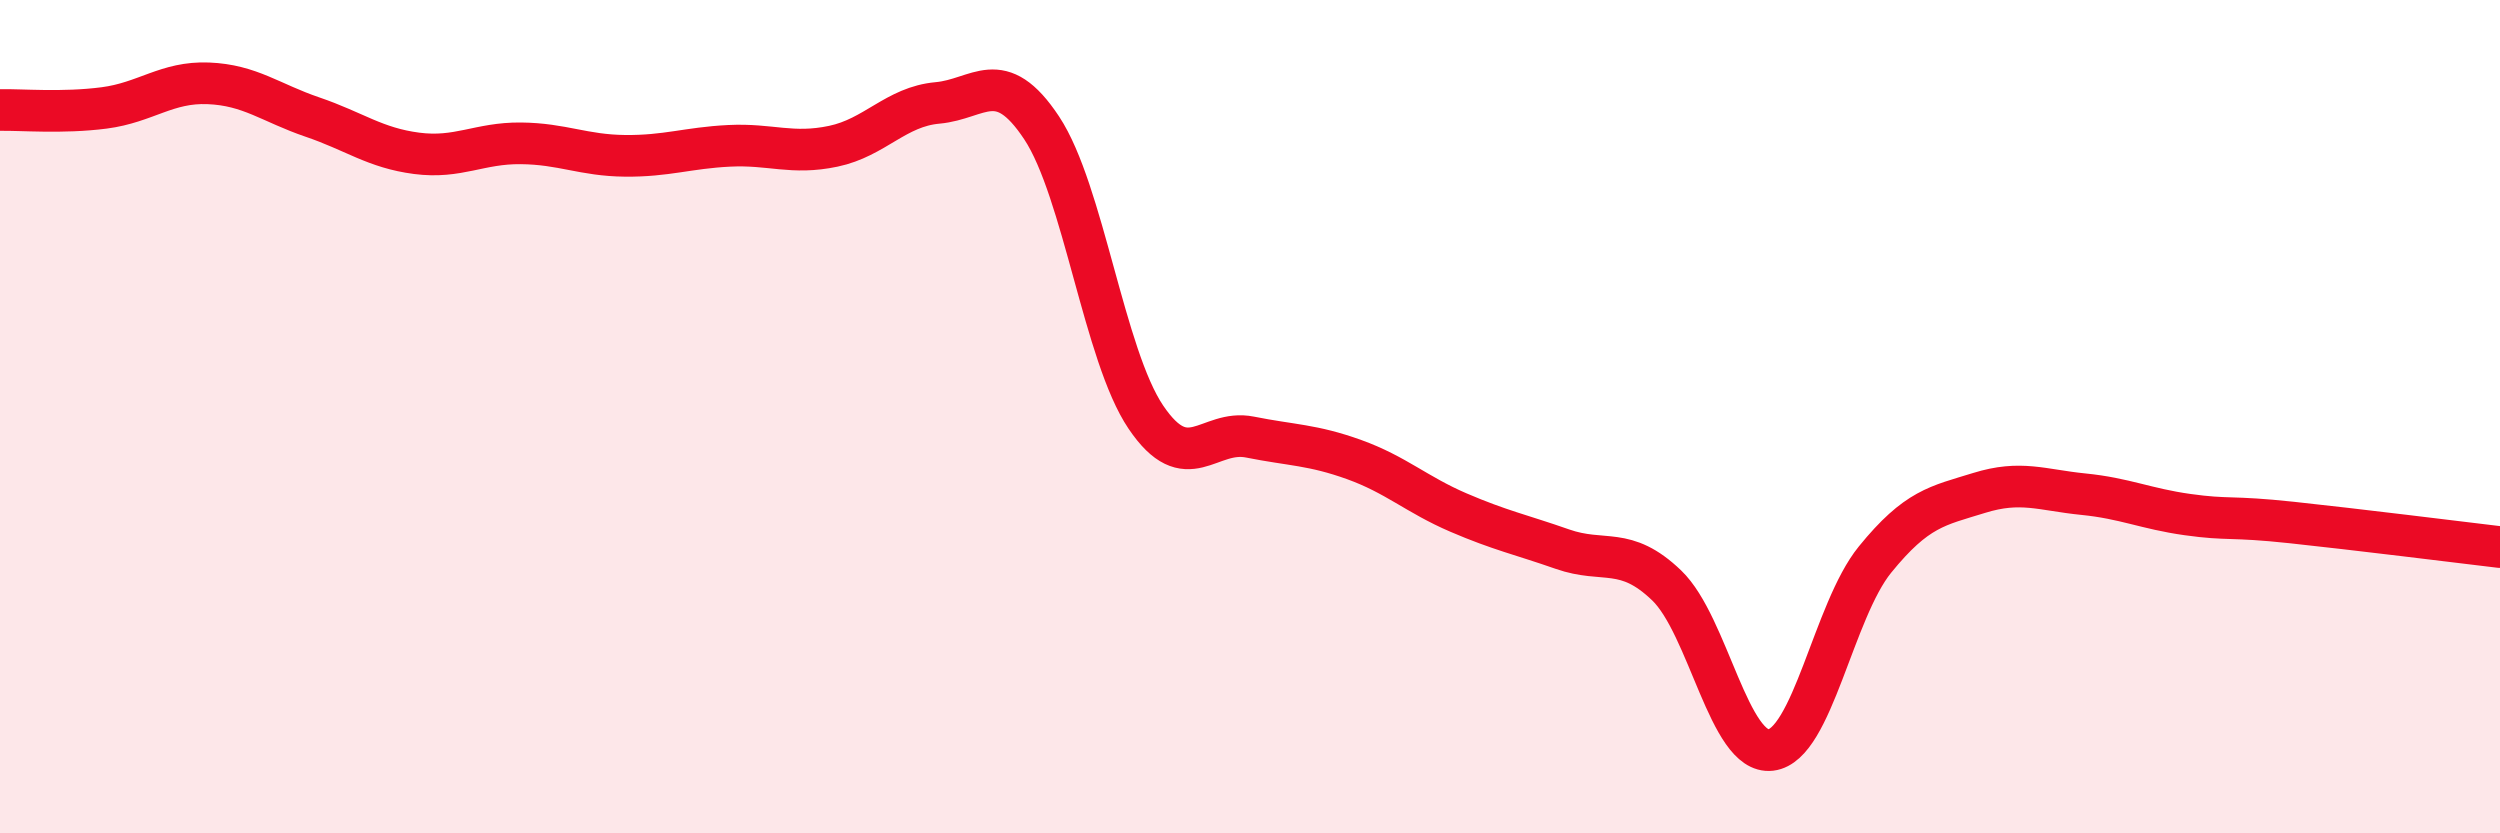 
    <svg width="60" height="20" viewBox="0 0 60 20" xmlns="http://www.w3.org/2000/svg">
      <path
        d="M 0,2.64 C 0.5,2.63 1.5,2.72 2.5,2.59 C 3.5,2.46 4,1.96 5,2 C 6,2.04 6.5,2.47 7.5,2.81 C 8.5,3.15 9,3.55 10,3.68 C 11,3.81 11.5,3.43 12.5,3.44 C 13.5,3.45 14,3.73 15,3.74 C 16,3.75 16.5,3.55 17.5,3.5 C 18.5,3.45 19,3.72 20,3.51 C 21,3.3 21.5,2.56 22.5,2.47 C 23.5,2.38 24,1.56 25,3.07 C 26,4.58 26.5,8.53 27.5,10.01 C 28.5,11.49 29,10.29 30,10.49 C 31,10.69 31.5,10.67 32.5,11.03 C 33.5,11.39 34,11.87 35,12.3 C 36,12.73 36.5,12.83 37.5,13.18 C 38.5,13.53 39,13.09 40,14.05 C 41,15.01 41.5,18.12 42.5,18 C 43.5,17.88 44,14.66 45,13.43 C 46,12.2 46.5,12.14 47.5,11.83 C 48.5,11.52 49,11.76 50,11.86 C 51,11.96 51.5,12.21 52.5,12.35 C 53.5,12.49 53.5,12.38 55,12.54 C 56.5,12.7 59,13.01 60,13.13L60 20L0 20Z"
        fill="#EB0A25"
        opacity="0.1"
        stroke-linecap="round"
        stroke-linejoin="round"
      />
      <path
        d="M 0,2.64 C 0.5,2.63 1.5,2.72 2.5,2.59 C 3.5,2.46 4,1.96 5,2 C 6,2.04 6.5,2.47 7.5,2.81 C 8.5,3.15 9,3.55 10,3.68 C 11,3.81 11.5,3.43 12.5,3.44 C 13.5,3.45 14,3.73 15,3.74 C 16,3.75 16.5,3.55 17.5,3.5 C 18.5,3.45 19,3.72 20,3.51 C 21,3.3 21.5,2.56 22.5,2.47 C 23.5,2.38 24,1.56 25,3.07 C 26,4.58 26.5,8.53 27.5,10.01 C 28.5,11.49 29,10.29 30,10.49 C 31,10.69 31.5,10.67 32.5,11.03 C 33.5,11.39 34,11.87 35,12.3 C 36,12.73 36.5,12.83 37.5,13.18 C 38.5,13.53 39,13.09 40,14.05 C 41,15.01 41.5,18.12 42.5,18 C 43.5,17.88 44,14.66 45,13.43 C 46,12.2 46.5,12.14 47.5,11.83 C 48.5,11.52 49,11.76 50,11.86 C 51,11.96 51.5,12.21 52.5,12.35 C 53.5,12.49 53.5,12.38 55,12.54 C 56.5,12.7 59,13.01 60,13.13"
        stroke="#EB0A25"
        stroke-width="1"
        fill="none"
        stroke-linecap="round"
        stroke-linejoin="round"
      />
    </svg>
  